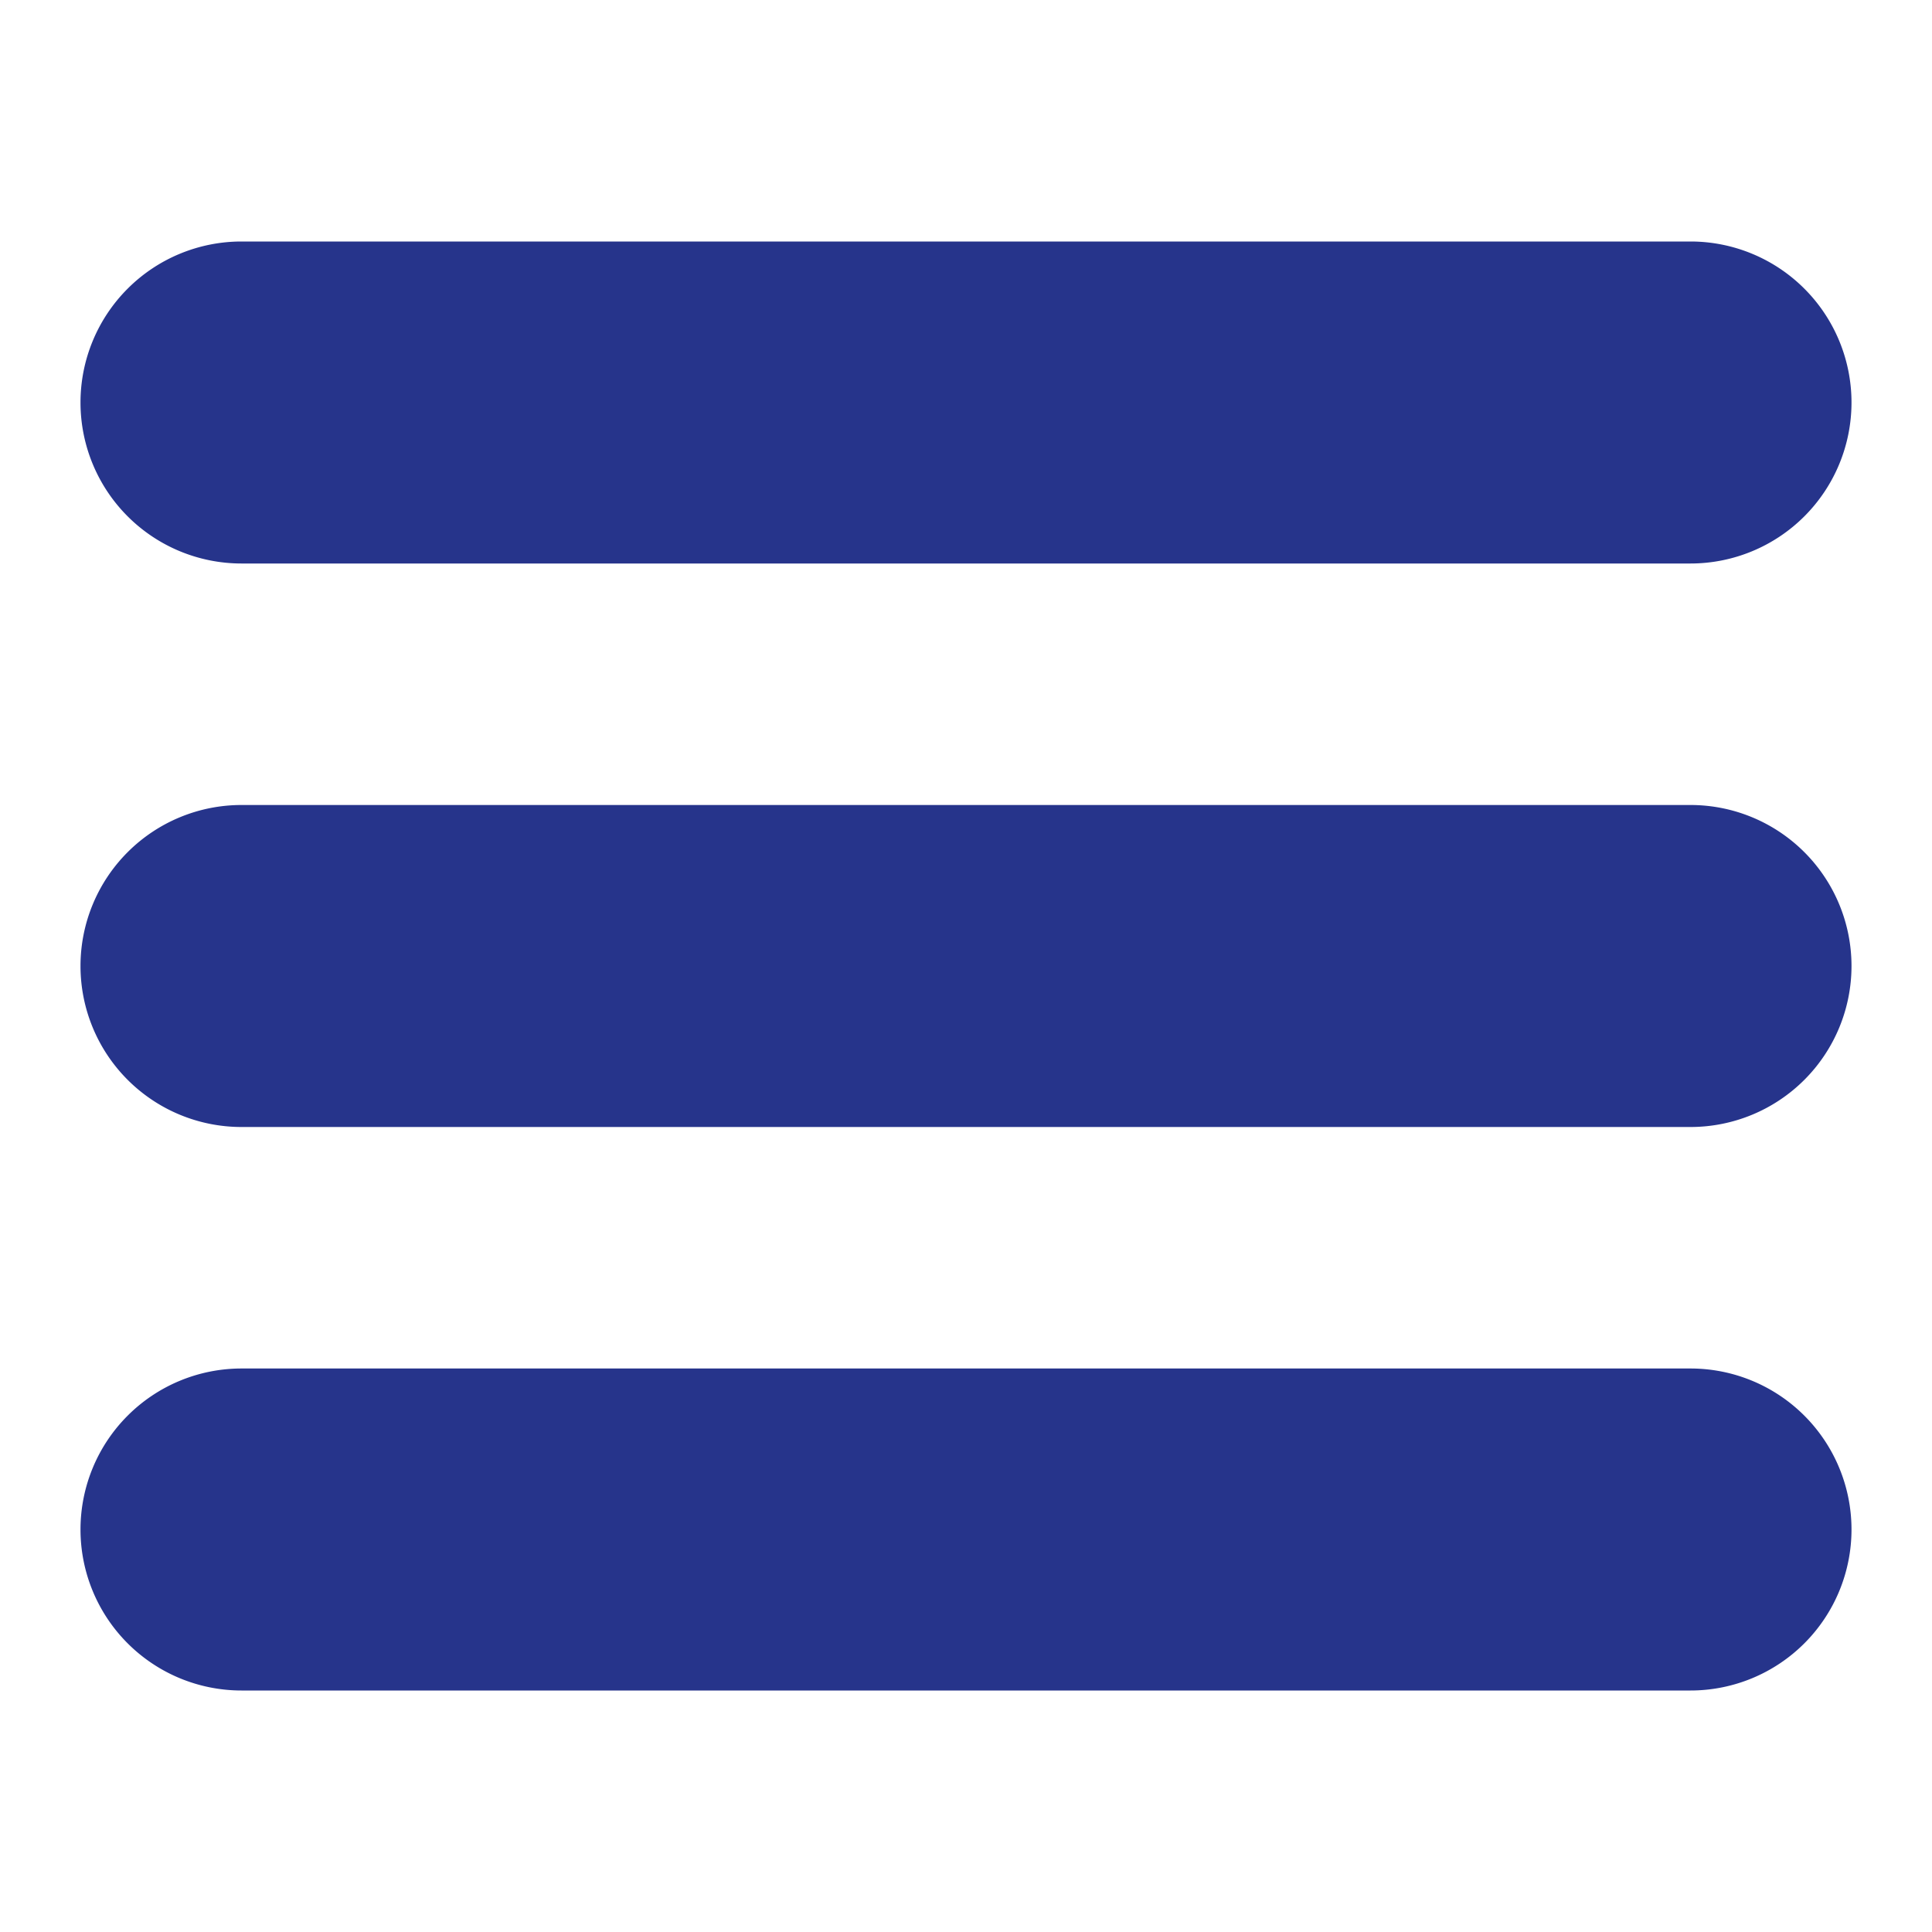 <svg xmlns="http://www.w3.org/2000/svg" version="1.1" xmlns:xlink="http://www.w3.org/1999/xlink" width="512" height="512" x="0" y="0" viewBox="0 0 24 24" style="enable-background:new 0 0 512 512" xml:space="preserve" class=""><g><g fill="#000"><path d="M1 5a2 2 0 0 1 2-2h18a2 2 0 1 1 0 4H3a2 2 0 0 1-2-2zM1 12a2 2 0 0 1 2-2h18a2 2 0 1 1 0 4H3a2 2 0 0 1-2-2zM3 17a2 2 0 1 0 0 4h18a2 2 0 1 0 0-4z" fill="#26348b" opacity="1" data-original="#000000" class=""></path></g></g></svg>